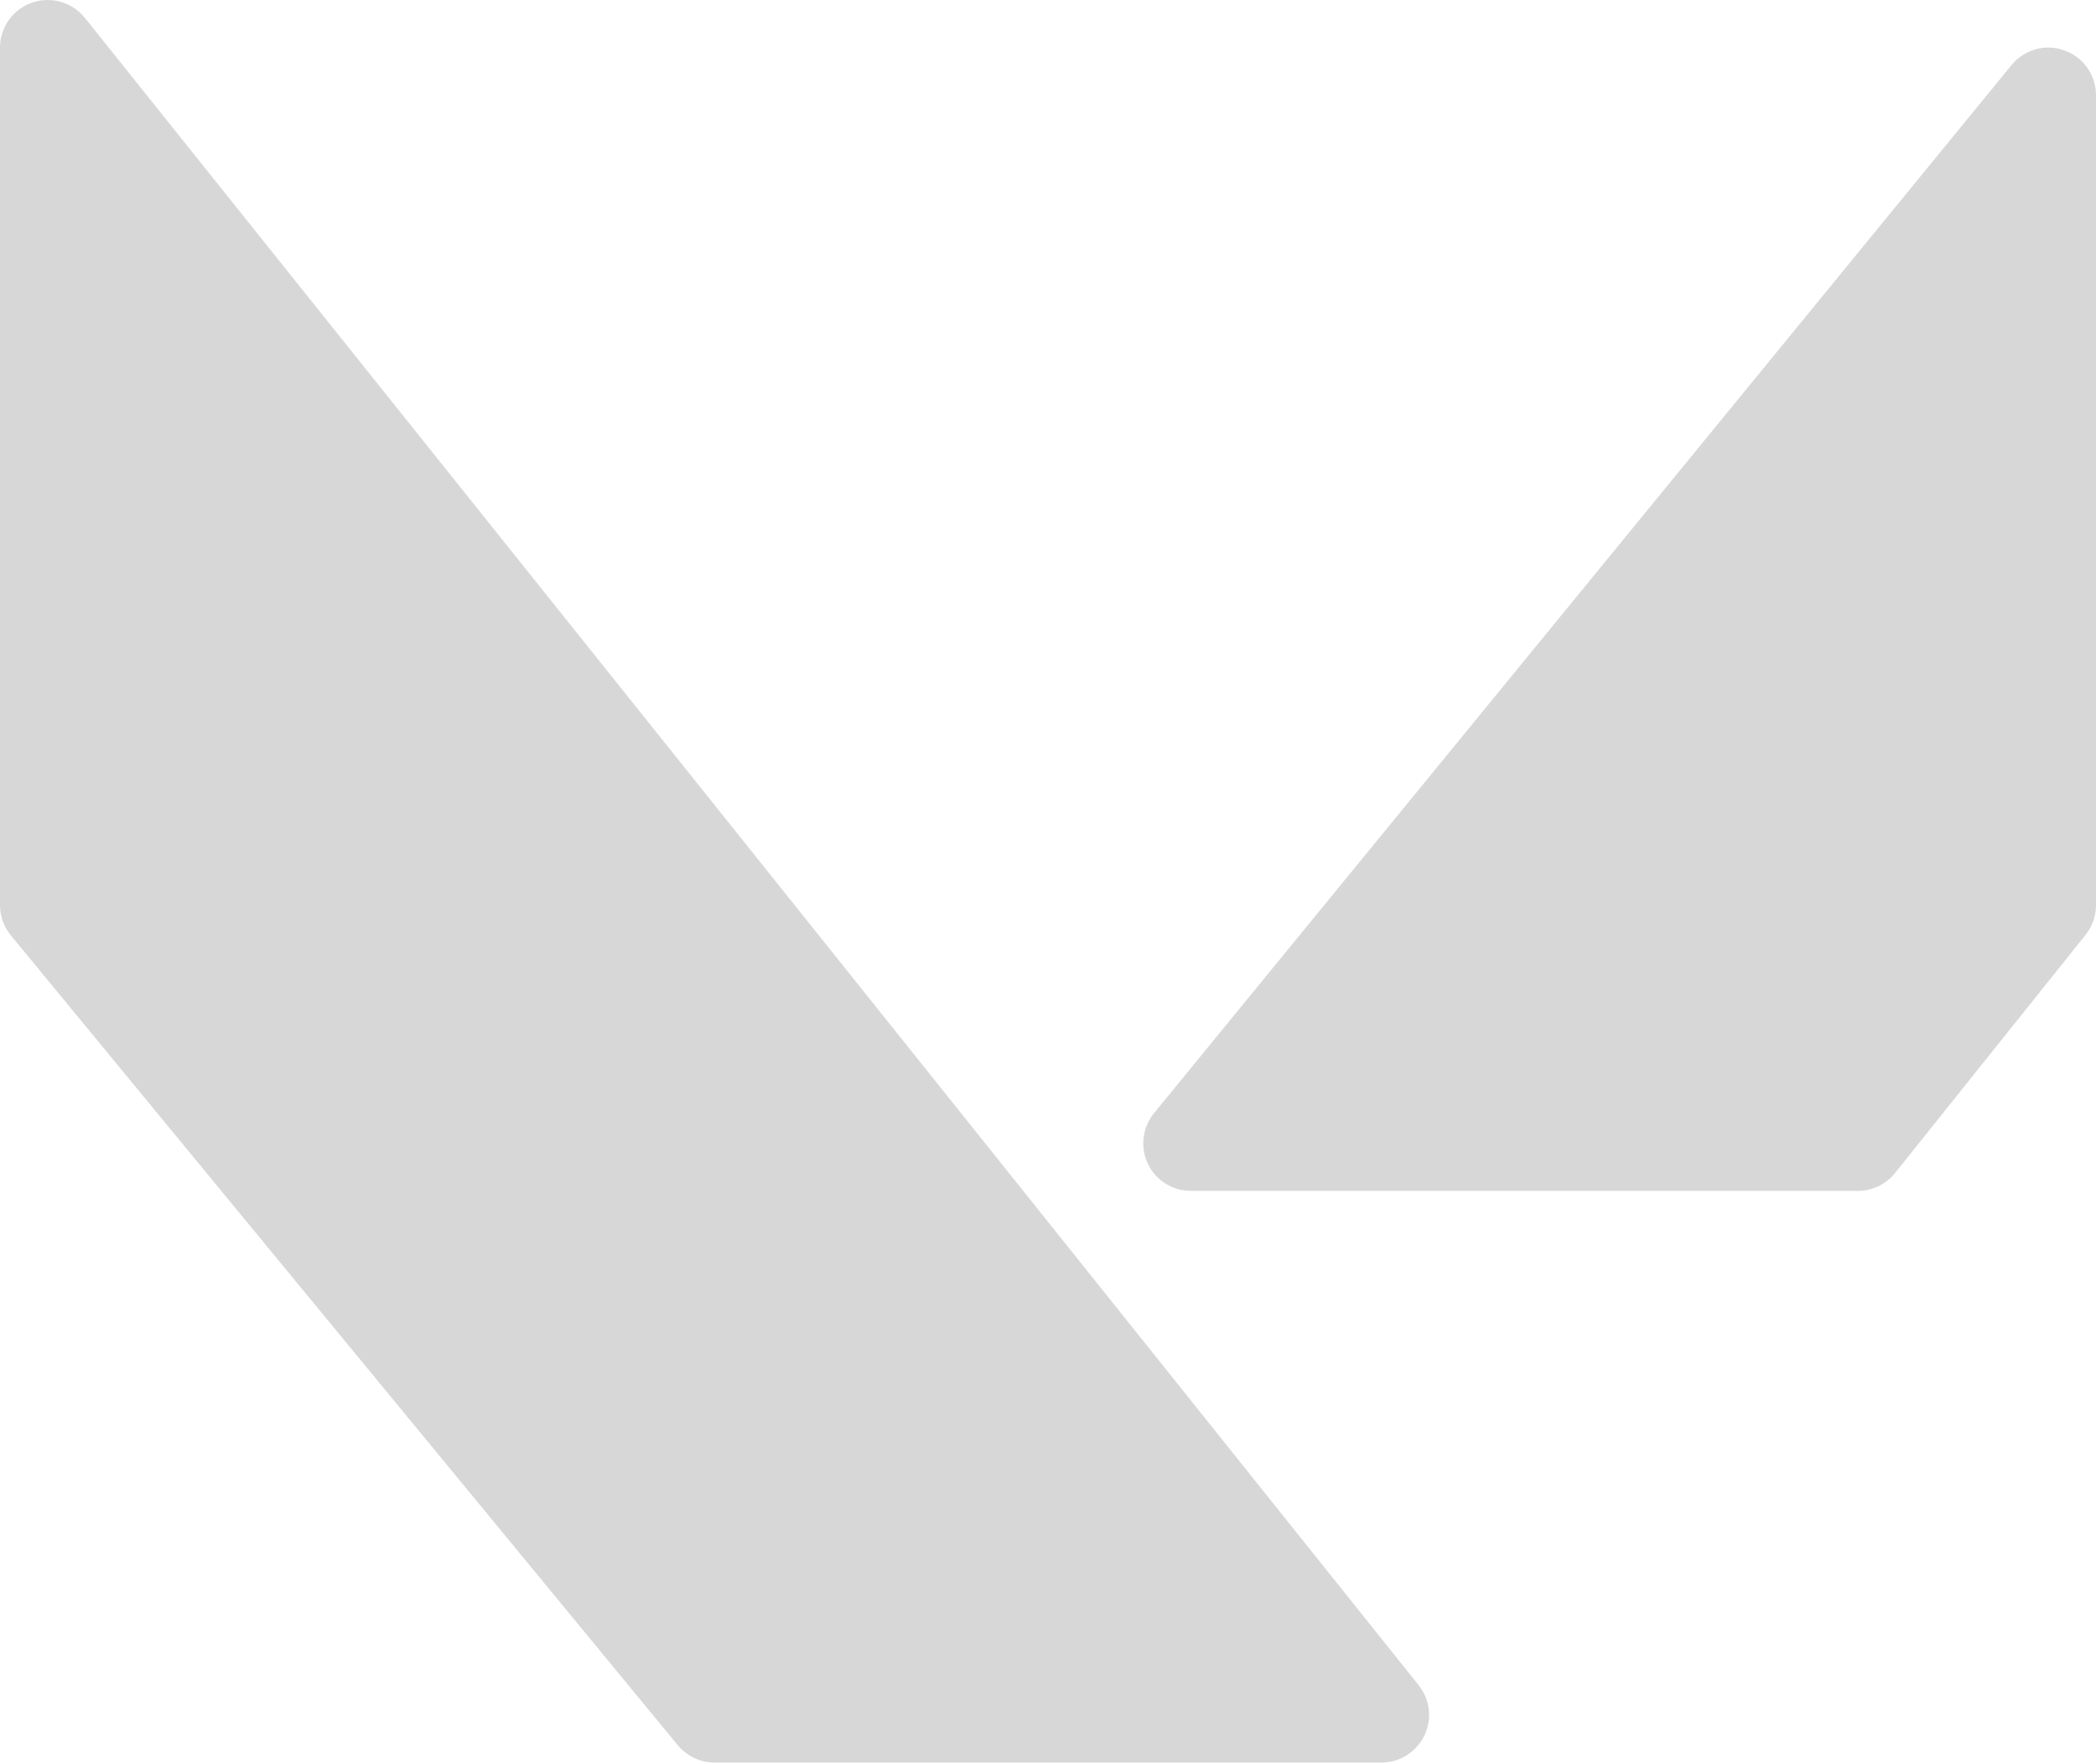 <svg width="82" height="69" viewBox="0 0 82 69" fill="none" xmlns="http://www.w3.org/2000/svg">
<path d="M3.32 0.698C2.825 0.083 1.987 -0.157 1.248 0.105C0.499 0.367 0 1.07 0 1.863V35.408C0 35.842 0.149 36.26 0.426 36.595L26.517 68.277C26.87 68.703 27.398 68.954 27.954 68.954H54.045C54.763 68.954 55.414 68.543 55.724 67.898C56.036 67.254 55.949 66.486 55.498 65.925L3.32 0.698ZM80.762 1.972C80.023 1.699 79.194 1.936 78.695 2.547L45.15 43.547C44.691 44.108 44.6 44.876 44.906 45.527C45.215 46.175 45.87 46.59 46.591 46.59H72.682C73.25 46.59 73.785 46.332 74.138 45.891L81.592 36.573C81.858 36.242 82 35.834 82 35.408V3.727C82 2.937 81.505 2.234 80.762 1.972Z" fill="#D7D7D7"/>
</svg>
